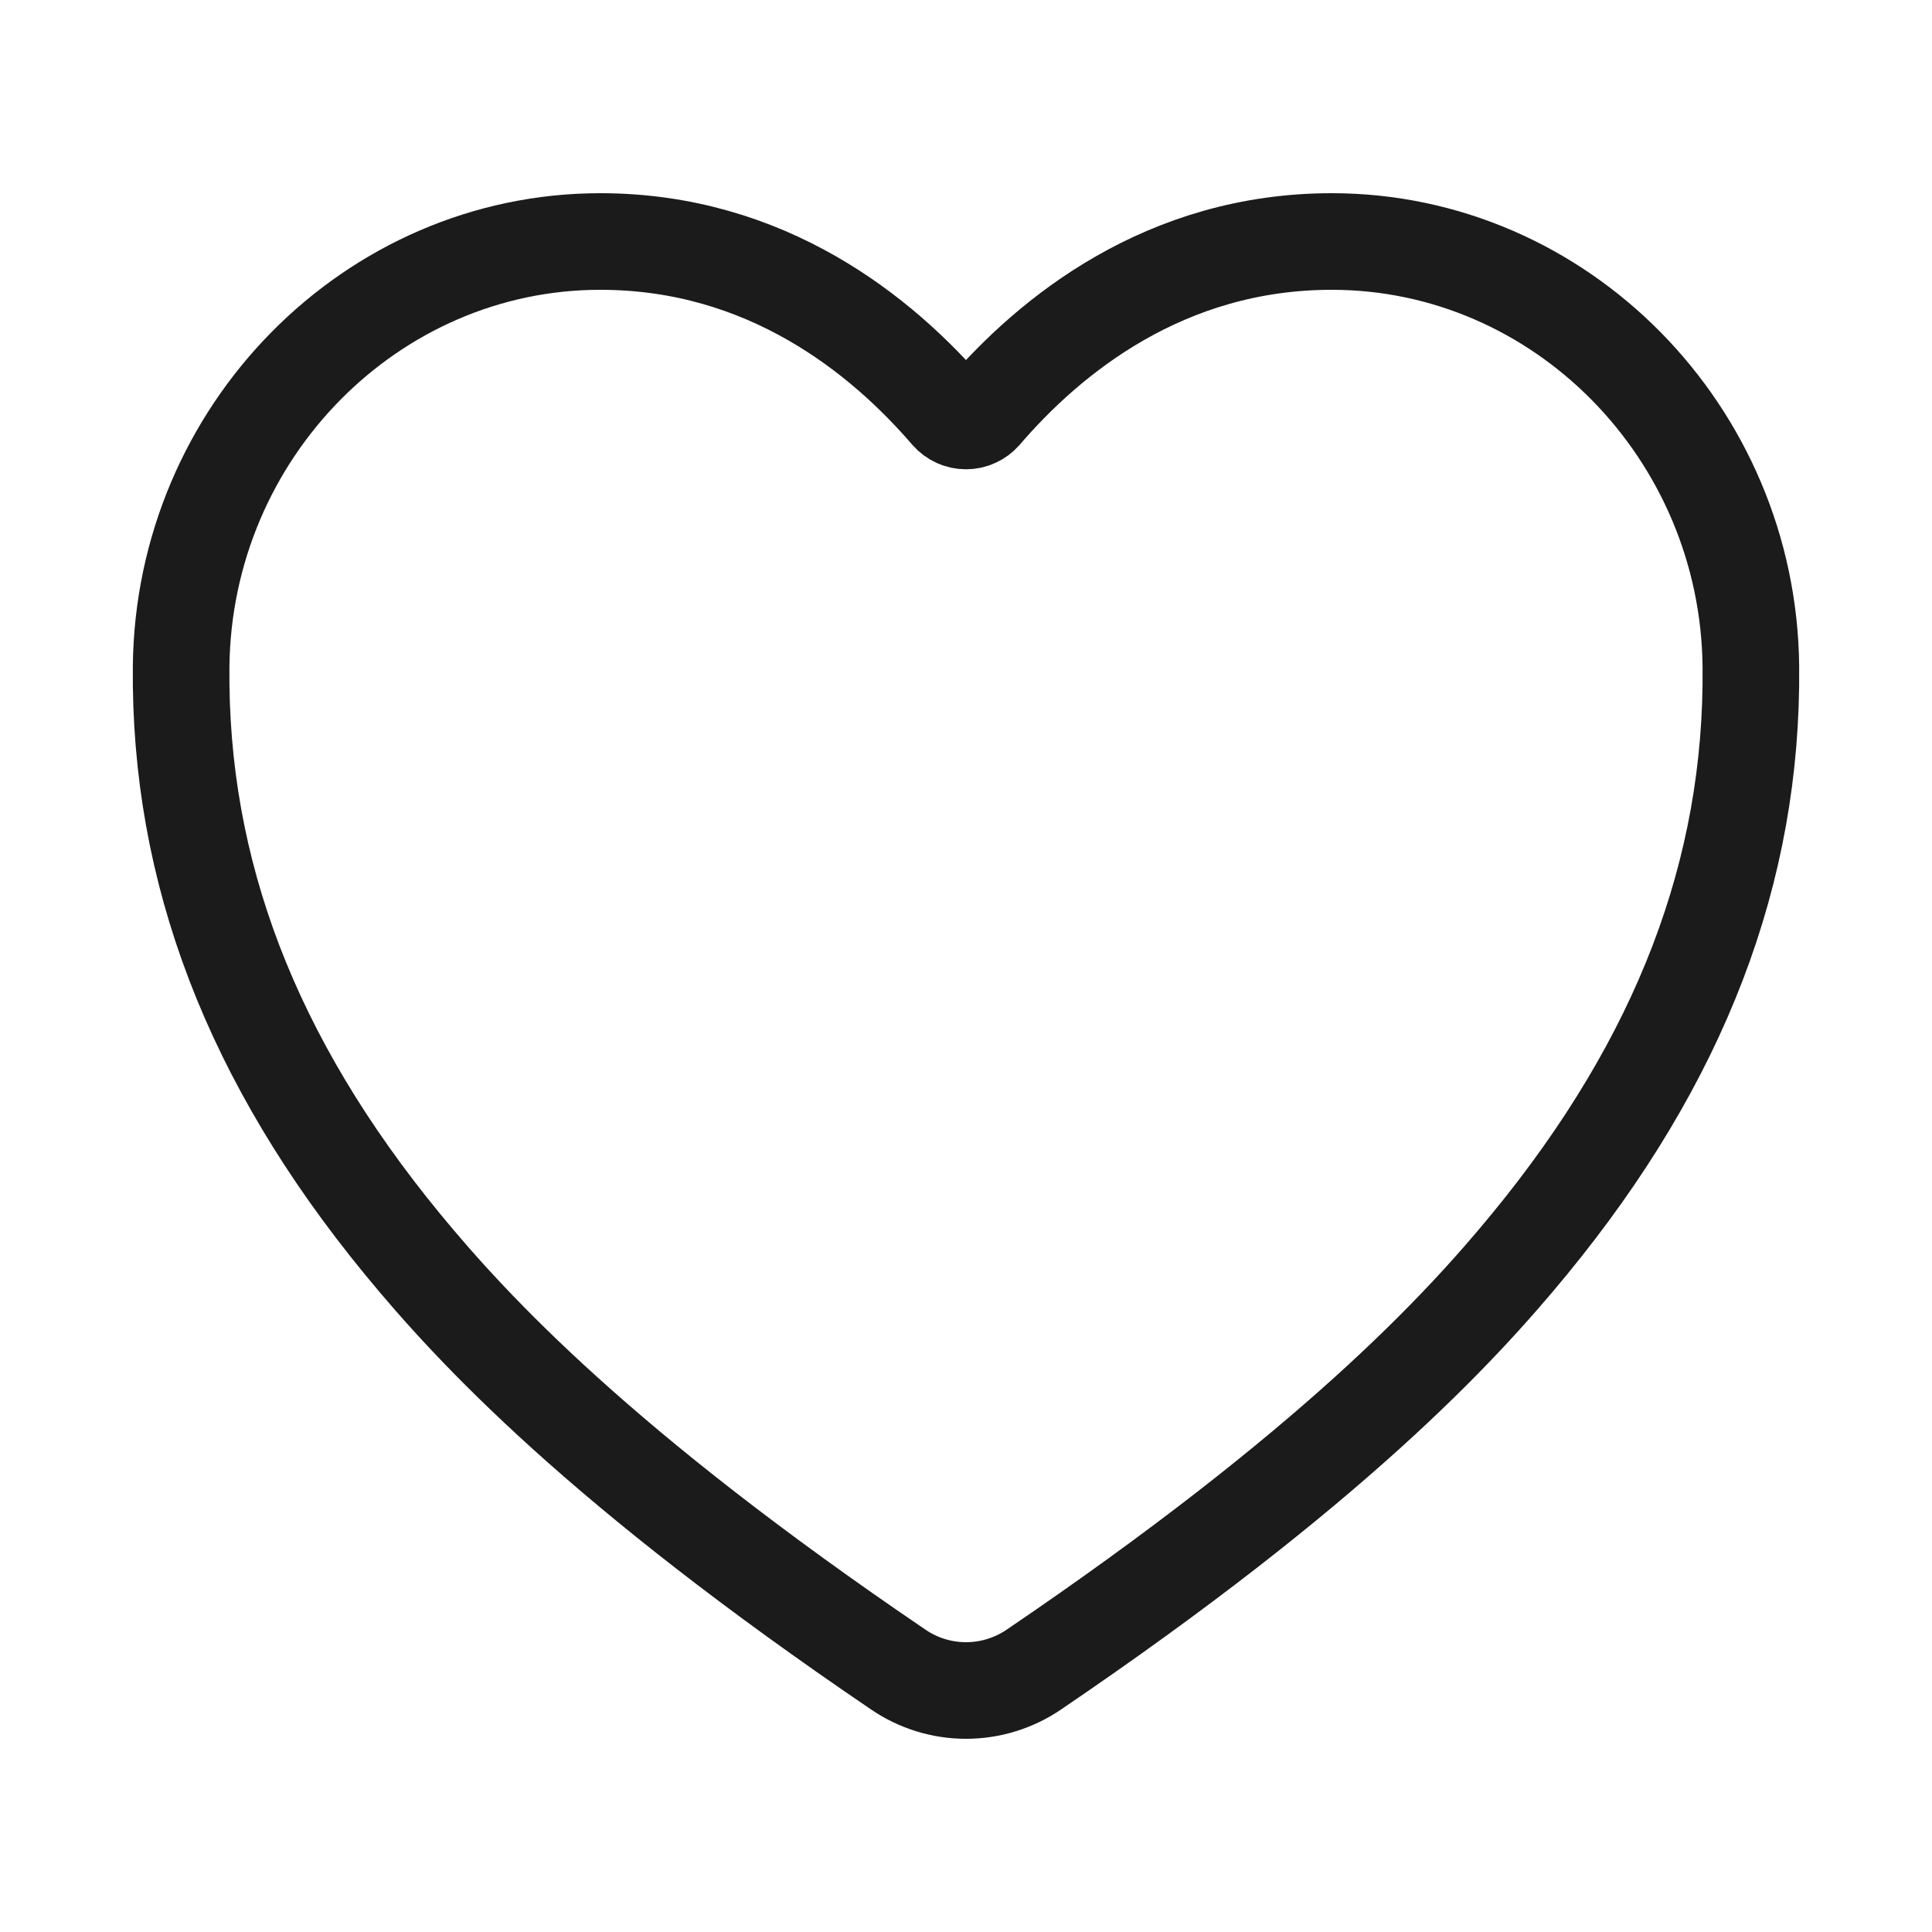<svg width="20" height="20" viewBox="0 0 20 20" fill="none" xmlns="http://www.w3.org/2000/svg">
<path d="M10 17.5C9.749 17.5 9.504 17.424 9.297 17.282C6.227 15.198 4.898 13.77 4.164 12.876C2.602 10.972 1.854 9.017 1.875 6.9C1.9 4.473 3.846 2.5 6.214 2.5C7.936 2.5 9.128 3.47 9.823 4.278C9.845 4.303 9.872 4.323 9.903 4.337C9.933 4.351 9.966 4.358 10 4.358C10.034 4.358 10.067 4.351 10.097 4.337C10.128 4.323 10.155 4.303 10.177 4.278C10.871 3.469 12.064 2.5 13.786 2.5C16.154 2.5 18.1 4.473 18.125 6.9C18.146 9.018 17.397 10.973 15.835 12.877C15.102 13.77 13.773 15.199 10.703 17.283C10.496 17.424 10.251 17.5 10 17.5Z" stroke="#1B1B1B"/>
</svg>
